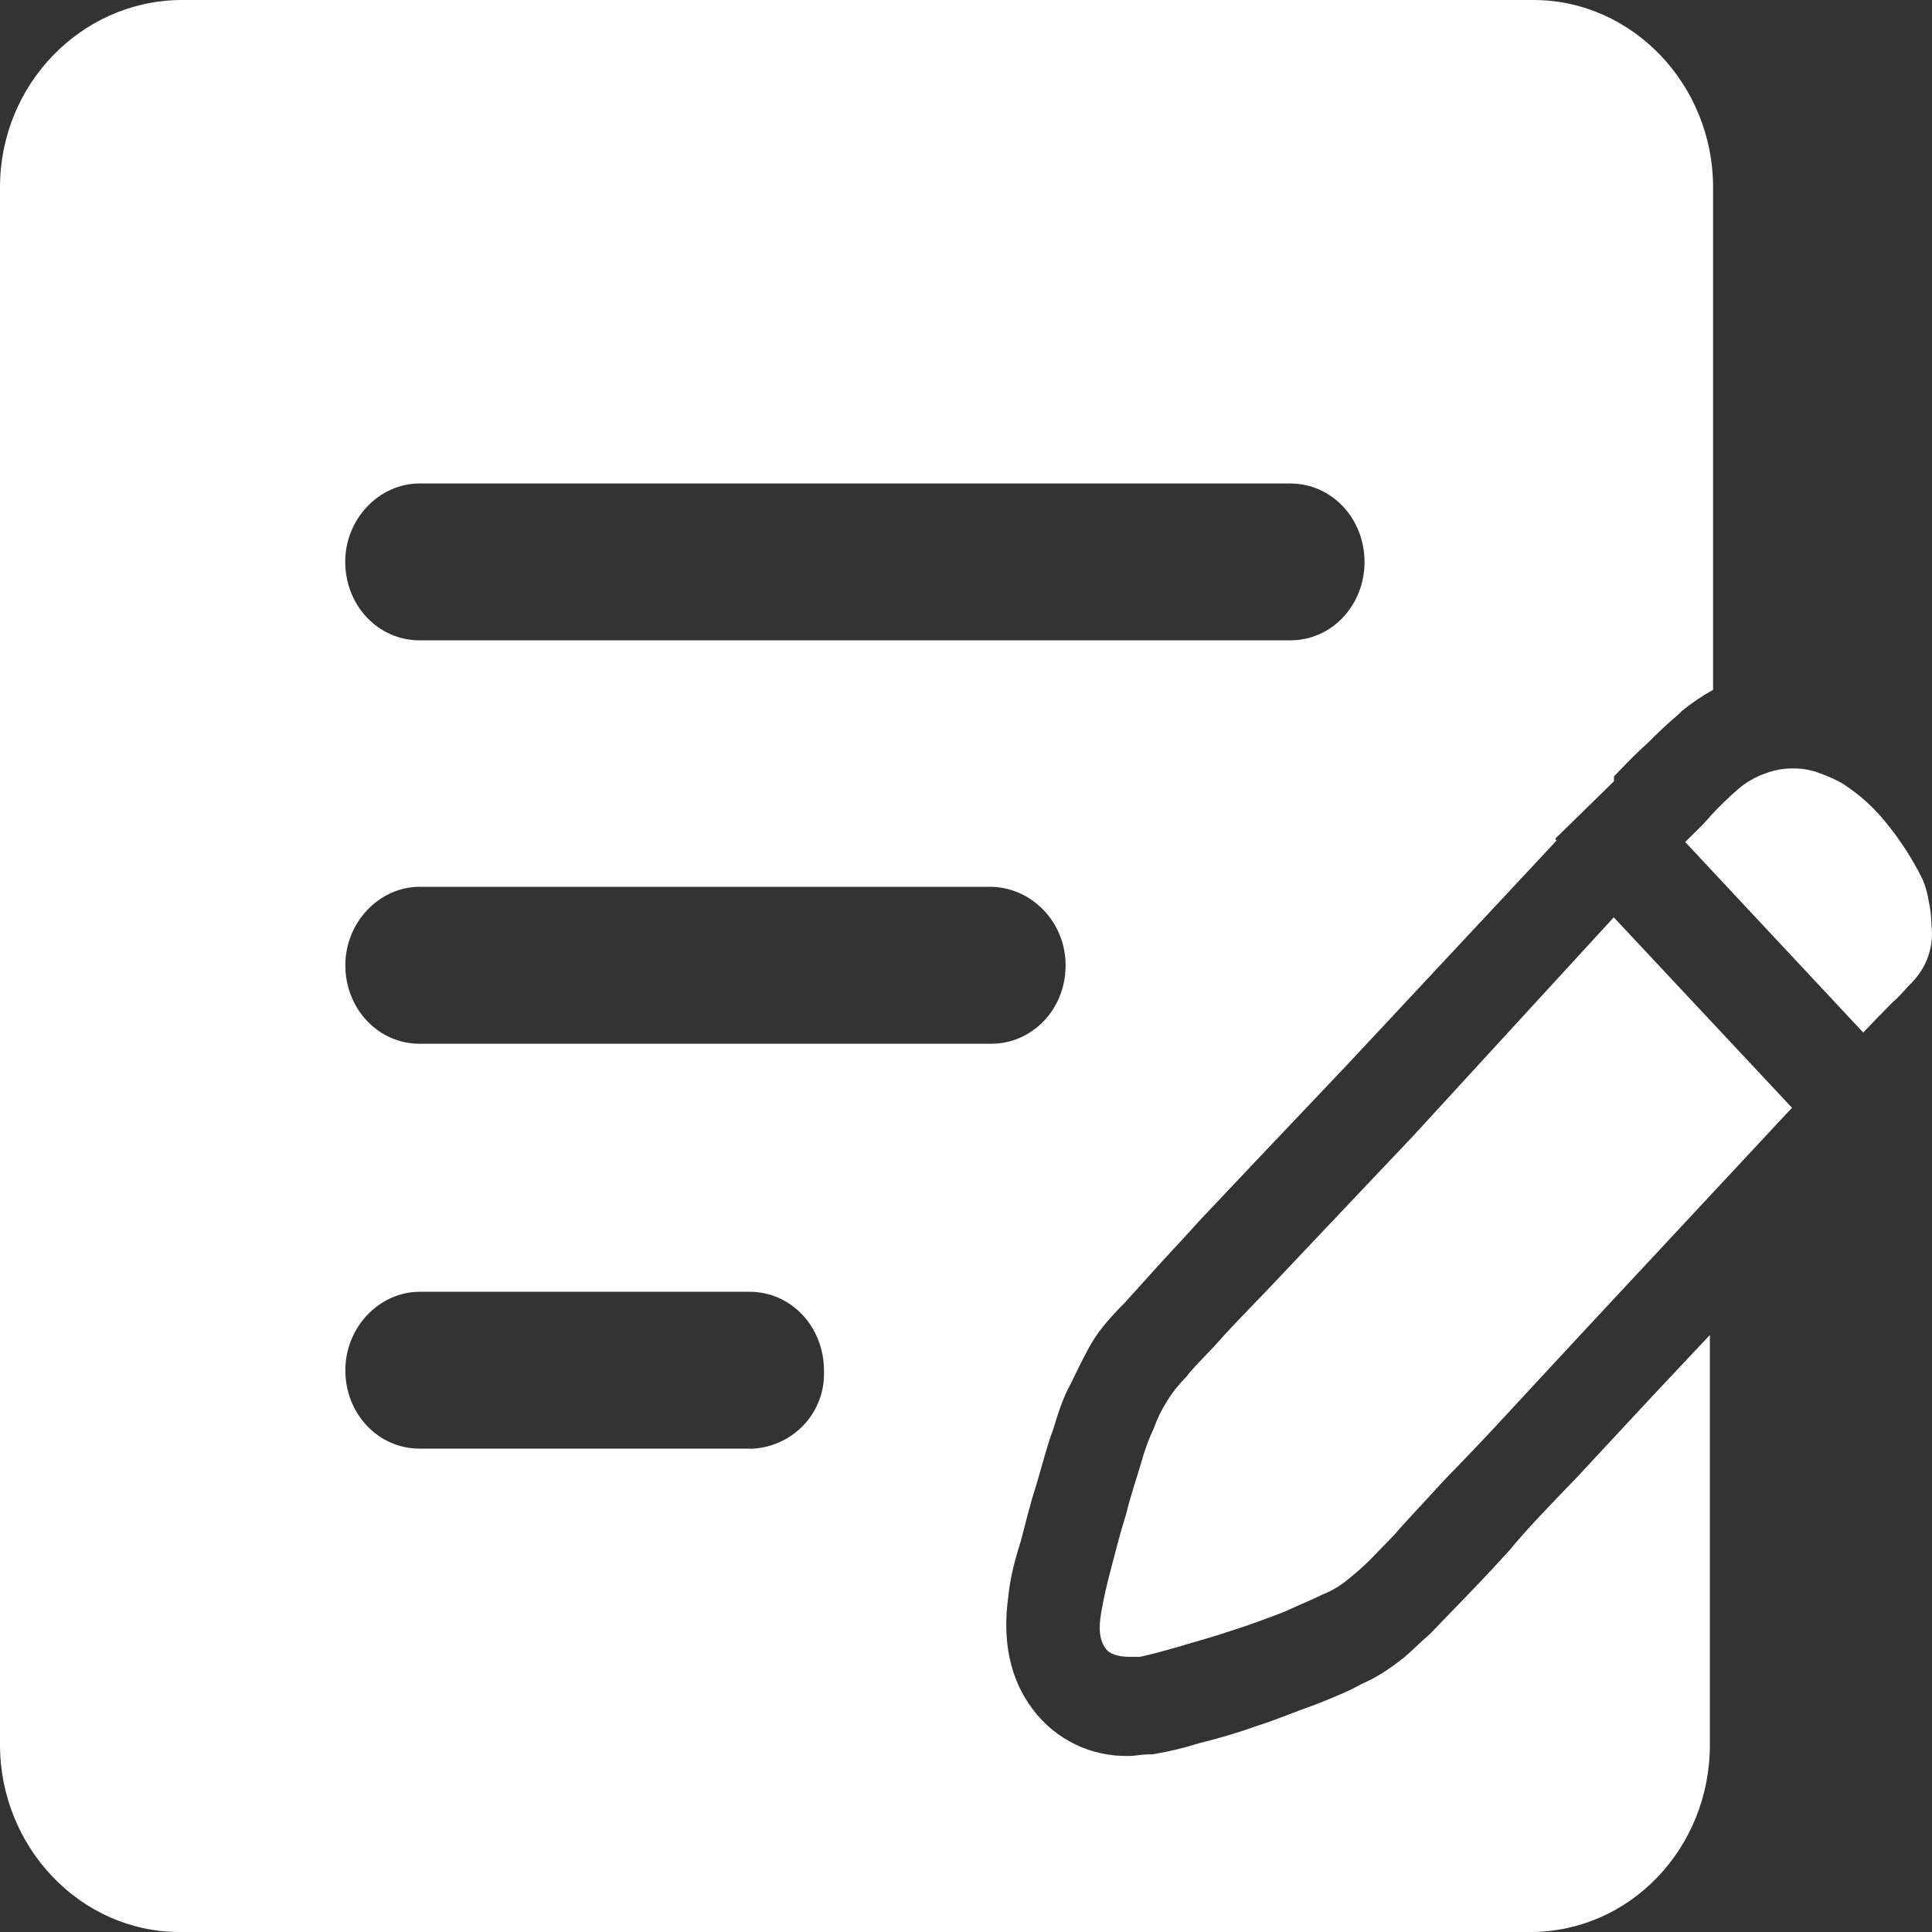 <svg width="32" height="32" viewBox="0 0 32 32" fill="none" xmlns="http://www.w3.org/2000/svg">
<rect x="0" y="0" width="32" height="32" fill="#333333" stroke="none"/>
<path d="M26.116 24.472C25.654 24.952 25.295 25.32 25.012 25.666C24.677 26.036 24.397 26.328 24.165 26.566L23.679 27.07C23.55 27.176 23.423 27.31 23.269 27.442C23.039 27.626 22.805 27.786 22.551 27.892C22.369 27.998 22.115 28.104 21.78 28.236C21.474 28.342 21.165 28.476 20.832 28.582C20.513 28.696 20.186 28.794 19.857 28.874C19.605 28.954 19.348 29.015 19.087 29.058H19.036C18.907 29.058 18.804 29.084 18.701 29.084C18.393 29.092 18.088 29.027 17.811 28.893C17.534 28.759 17.293 28.561 17.109 28.316C16.726 27.812 16.597 27.176 16.702 26.432C16.726 26.194 16.779 25.93 16.906 25.532C16.982 25.24 17.059 24.922 17.162 24.604C17.265 24.258 17.343 23.94 17.444 23.676C17.547 23.332 17.626 23.118 17.727 22.934C17.83 22.722 17.933 22.51 18.035 22.324C18.163 22.084 18.342 21.872 18.574 21.634L18.625 21.582L19.01 21.156C19.242 20.892 19.549 20.574 19.882 20.202L21.036 18.982L22.319 17.63L25.709 14L25.783 13.92L25.757 13.894L26.732 12.94V12.86L26.861 12.726C26.988 12.594 27.117 12.462 27.296 12.302C27.46 12.135 27.631 11.976 27.809 11.824L27.835 11.798L27.861 11.772C28.023 11.642 28.192 11.526 28.374 11.426V3.102C28.374 1.406 27.04 0 25.398 0H2.974C1.334 0.026 0 1.406 0 3.102V28.898C0 30.594 1.332 32 2.974 32H25.347C26.99 32 28.321 30.62 28.321 28.898V22.112L27.373 23.12L26.116 24.472ZM6.951 8.008H21.369C22.063 8.008 22.601 8.592 22.601 9.308C22.601 10.022 22.063 10.606 21.371 10.606H6.949C6.257 10.606 5.718 10.022 5.718 9.306C5.718 8.59 6.283 8.008 6.949 8.008H6.951ZM12.416 23.994H6.951C6.259 23.994 5.72 23.412 5.72 22.696C5.72 21.98 6.285 21.396 6.951 21.396H12.416C13.108 21.396 13.647 21.98 13.647 22.696C13.655 22.862 13.63 23.028 13.572 23.184C13.514 23.34 13.425 23.483 13.31 23.605C13.195 23.726 13.057 23.823 12.903 23.89C12.75 23.958 12.584 23.994 12.416 23.996V23.994ZM6.951 17.288C6.259 17.288 5.72 16.704 5.72 15.988C5.72 15.272 6.285 14.688 6.951 14.688H16.393C17.085 14.688 17.65 15.272 17.65 15.988C17.65 16.73 17.085 17.288 16.419 17.288H6.949H6.951ZM23.396 18.826L22.115 20.178L20.961 21.398C20.602 21.768 20.32 22.06 20.089 22.324C19.857 22.564 19.704 22.724 19.652 22.802C19.524 22.93 19.41 23.072 19.319 23.226C19.235 23.359 19.166 23.502 19.113 23.65C19.029 23.83 18.96 24.017 18.907 24.208C18.831 24.472 18.728 24.764 18.651 25.082C18.55 25.402 18.471 25.718 18.395 26.01C18.333 26.238 18.282 26.468 18.241 26.7C18.189 26.992 18.215 27.178 18.318 27.31C18.368 27.39 18.522 27.442 18.701 27.442H18.883C19.01 27.416 19.216 27.362 19.498 27.282C19.755 27.202 20.063 27.122 20.37 27.018C20.705 26.912 20.985 26.806 21.268 26.698C21.55 26.568 21.754 26.488 21.909 26.408C22.069 26.345 22.216 26.256 22.345 26.144C22.47 26.044 22.591 25.938 22.704 25.824L23.088 25.428C23.293 25.188 23.576 24.896 23.911 24.526C24.246 24.182 24.629 23.784 25.041 23.334L26.296 21.98L29.681 18.348L26.729 15.194L23.396 18.826ZM31.991 15.326C31.989 15.183 31.972 15.041 31.941 14.902C31.923 14.783 31.889 14.666 31.84 14.556C31.671 14.216 31.463 13.897 31.221 13.604C31.017 13.355 30.775 13.14 30.502 12.968C30.387 12.905 30.267 12.852 30.143 12.808C30.005 12.754 29.857 12.726 29.707 12.728H29.657C29.517 12.731 29.378 12.758 29.247 12.808C29.077 12.866 28.92 12.956 28.785 13.074C28.632 13.207 28.486 13.348 28.348 13.496C28.194 13.68 28.039 13.816 27.912 13.946L30.861 17.102L31.091 16.862L31.35 16.598C31.451 16.518 31.554 16.386 31.685 16.254C31.801 16.131 31.889 15.984 31.942 15.824C31.995 15.664 32.012 15.493 31.991 15.326Z" fill="white"/>
</svg>
